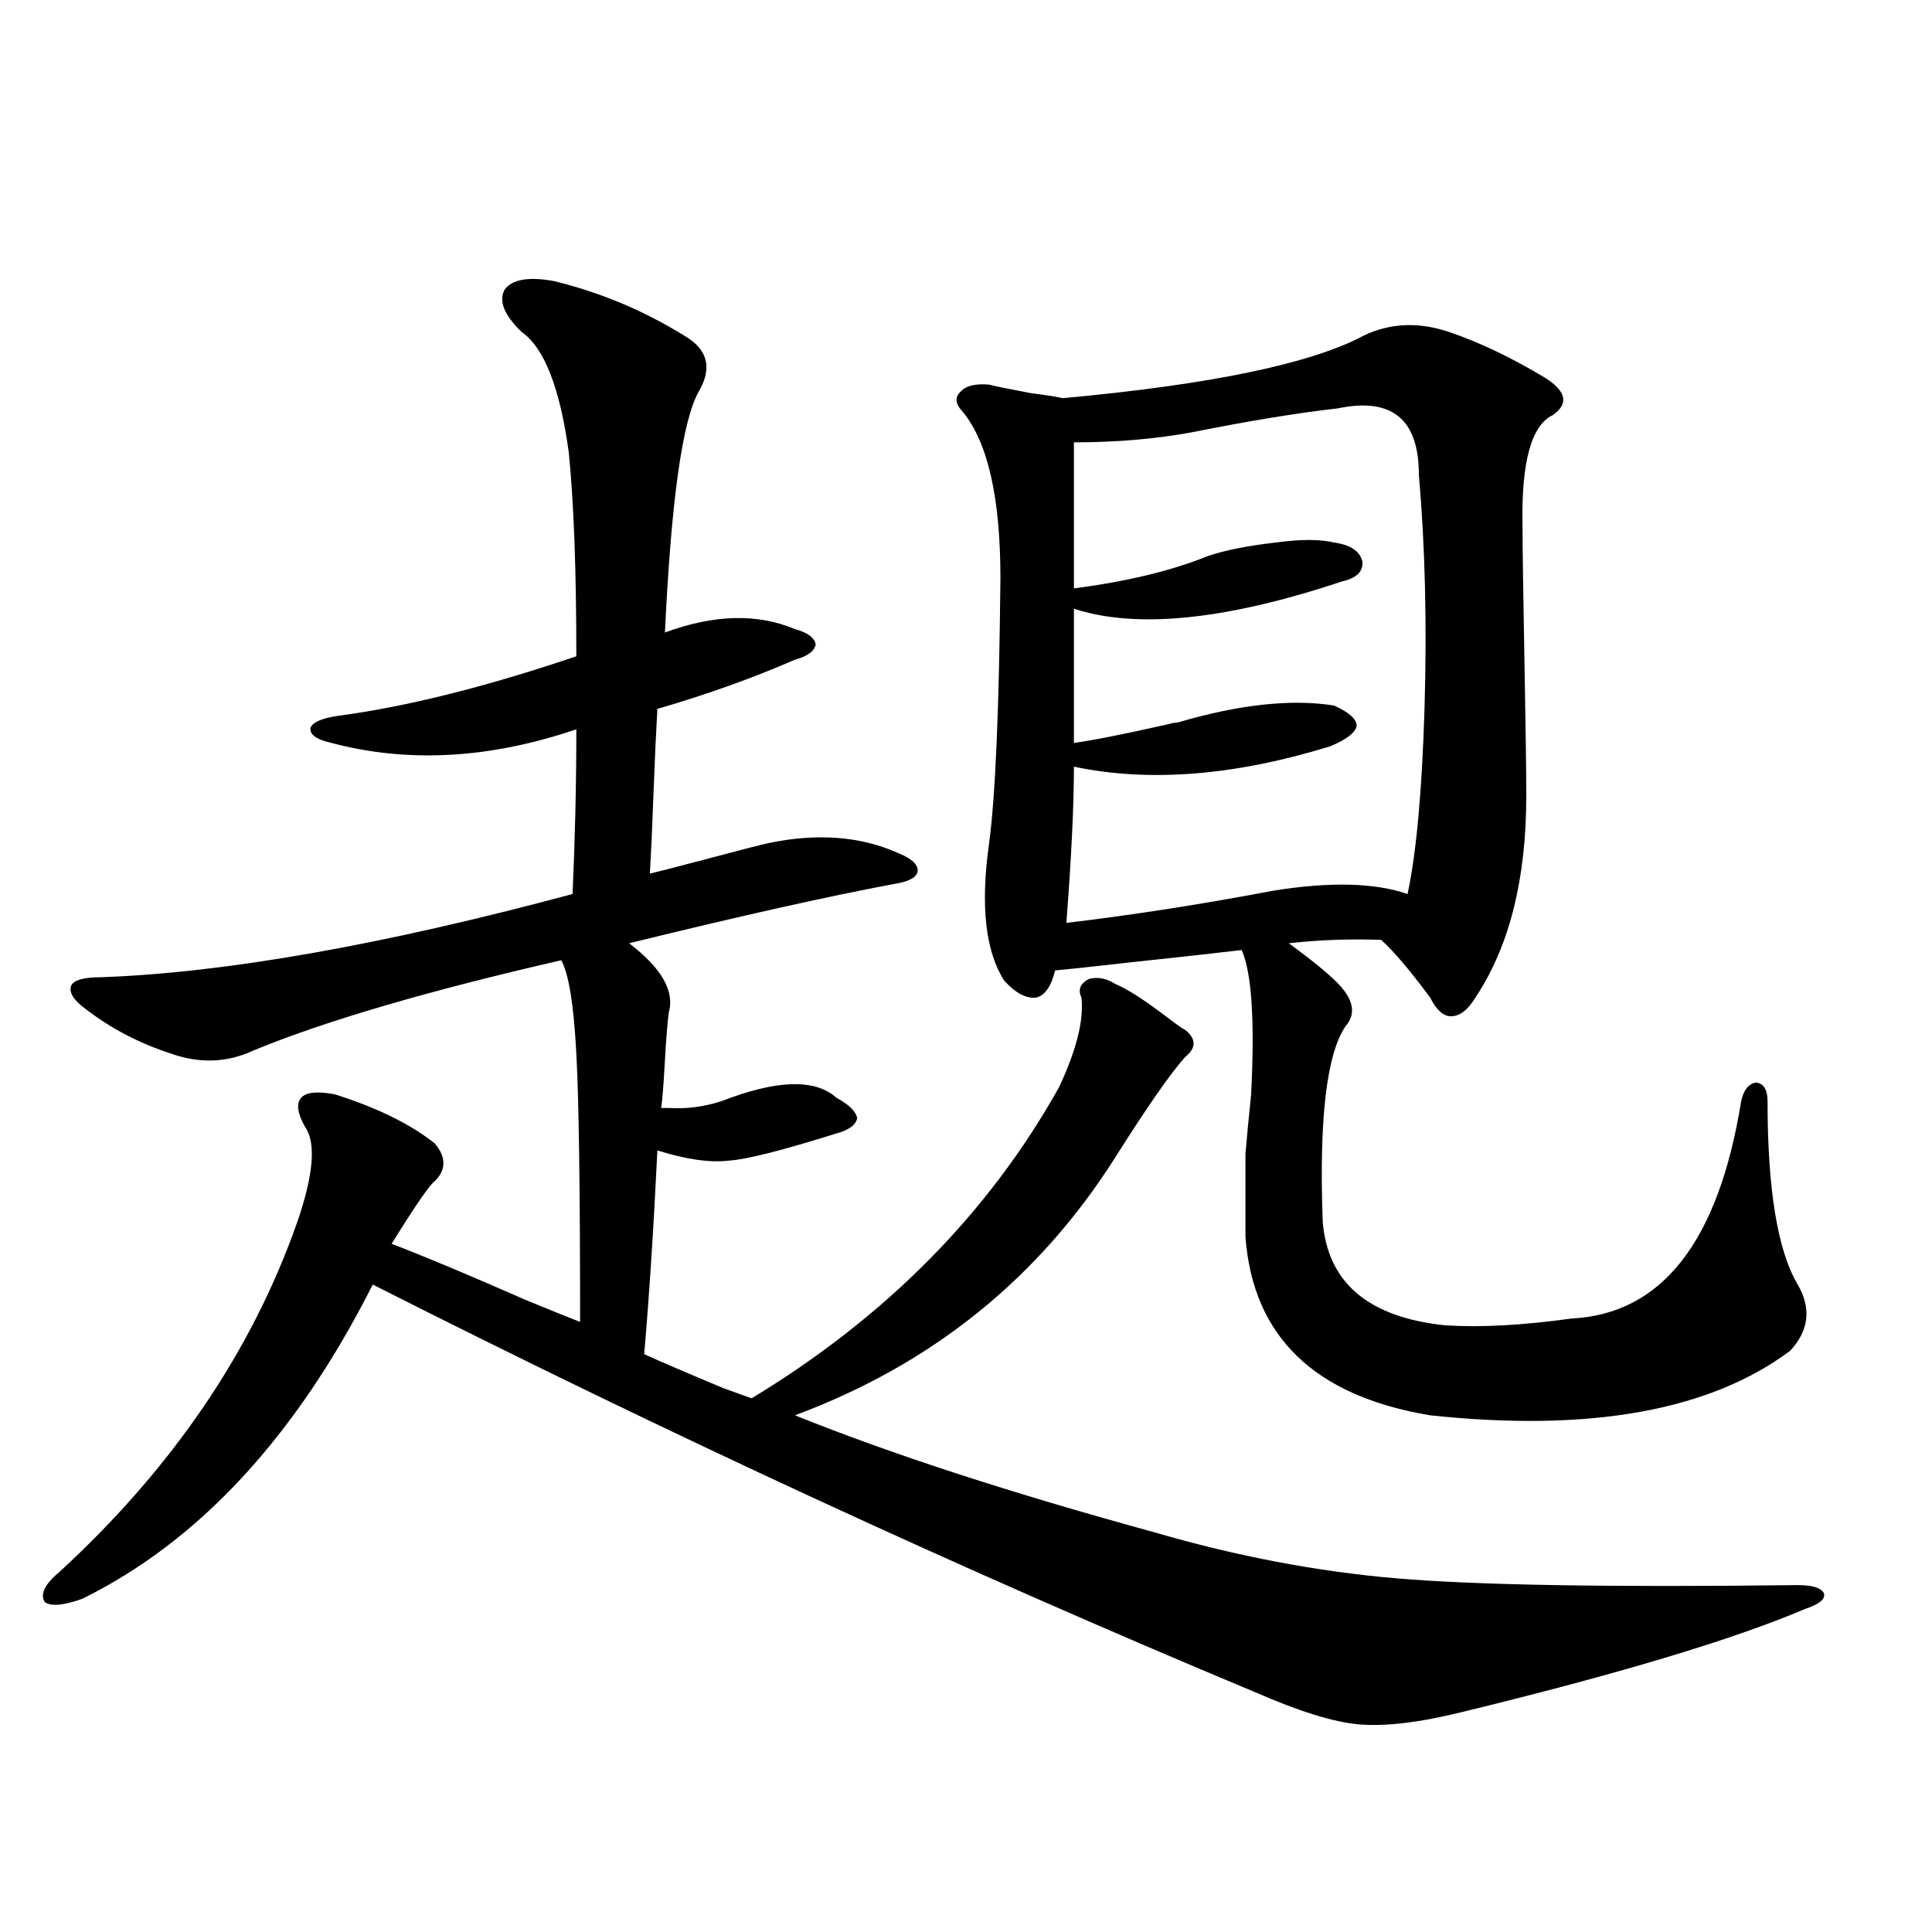 <?xml version="1.0" encoding="utf-8"?>
<!-- Generator: Adobe Illustrator 16.0.0, SVG Export Plug-In . SVG Version: 6.00 Build 0)  -->
<!DOCTYPE svg PUBLIC "-//W3C//DTD SVG 1.1//EN" "http://www.w3.org/Graphics/SVG/1.1/DTD/svg11.dtd">
<svg version="1.1" id="图层_1" xmlns="http://www.w3.org/2000/svg" xmlns:xlink="http://www.w3.org/1999/xlink" x="0px" y="0px"
	 width="1000px" height="1000px" viewBox="0 0 1000 1000" enable-background="new 0 0 1000 1000" xml:space="preserve">
<path d="M286.603,145.457c24.055,5.864,46.493,15.244,67.315,28.125c12.348,7.031,14.954,16.699,7.805,29.004
	c-8.46,14.653-14.313,56.25-17.561,124.805c25.365-9.365,47.804-9.956,67.315-1.758c6.494,1.758,10.076,4.395,10.731,7.91
	c-0.655,3.516-4.237,6.152-10.731,7.91c-21.463,9.38-45.212,17.881-71.218,25.488c-0.655,11.138-1.311,25.2-1.951,42.188
	c-0.655,18.169-1.311,32.52-1.951,43.066c2.592-0.576,11.707-2.925,27.316-7.031c17.561-4.683,28.933-7.607,34.146-8.789
	c25.365-5.273,47.804-3.516,67.315,5.273c7.149,2.939,10.396,6.152,9.756,9.668c-0.655,2.939-4.558,4.985-11.707,6.152
	c-34.48,6.455-80.333,16.699-137.558,30.762c16.905,12.896,23.734,24.912,20.487,36.035c-0.655,5.273-1.311,13.486-1.951,24.609
	c-0.655,12.305-1.311,20.518-1.951,24.609c0.641,0,1.951,0,3.902,0c9.101,0.591,18.201-0.576,27.316-3.516
	c28.612-11.123,48.444-11.714,59.511-1.758c6.494,3.516,10.076,7.031,10.731,10.547c-0.655,3.516-4.237,6.152-10.731,7.91
	c-27.972,8.789-46.508,13.486-55.608,14.063c-9.756,1.182-22.118-0.576-37.072-5.273c-1.951,40.43-4.237,75.586-6.829,105.469
	c9.101,4.106,22.759,9.971,40.975,17.578c6.494,2.349,11.372,4.106,14.634,5.273c69.587-42.188,122.589-95.801,159.021-160.84
	c9.101-19.336,13.003-34.854,11.707-46.582c-1.951-4.092-0.655-7.319,3.902-9.668c4.543-1.167,9.101-0.288,13.658,2.637
	c5.854,2.349,14.954,8.213,27.316,17.578c4.543,3.516,7.47,5.576,8.78,6.152c5.854,4.697,5.854,9.38,0,14.063
	c-7.805,8.789-19.847,26.079-36.097,51.855c-39.679,62.705-94.967,107.227-165.85,133.594
	c49.42,19.927,111.537,40.142,186.337,60.645c42.271,12.305,83.9,20.215,124.875,23.73s110.241,4.697,207.8,3.516
	c7.805,0,12.348,1.47,13.658,4.395c0.641,2.939-2.606,5.576-9.756,7.91c-37.072,15.82-96.583,33.688-178.532,53.613
	c-21.463,5.273-39.023,7.32-52.682,6.152c-13.018-1.181-30.898-6.742-53.657-16.699C497.97,812.547,345.778,742.234,192.946,664.891
	c-39.679,78.525-89.754,132.715-150.24,162.598c-9.756,3.516-16.265,4.093-19.512,1.758c-2.606-4.092,0-9.365,7.805-15.82
	c58.535-53.901,99.51-114.258,122.924-181.055c8.445-24.609,9.756-41.006,3.902-49.219c-3.902-7.031-4.558-12.002-1.951-14.941
	c2.592-2.925,8.445-3.516,17.561-1.758c22.104,7.031,39.344,15.532,51.706,25.488c5.854,7.031,5.854,13.486,0,19.336
	c-2.606,1.758-10.091,12.607-22.438,32.52c16.905,6.455,39.999,16.123,69.267,29.004c14.299,5.864,23.734,9.668,28.292,11.426
	c0-69.131-0.655-115.425-1.951-138.867c-1.311-25.186-3.902-41.309-7.805-48.34c-68.946,15.82-121.948,31.353-159.021,46.582
	c-13.658,6.455-27.972,7.031-42.926,1.758c-16.265-5.273-30.898-12.881-43.901-22.852c-6.509-4.683-9.115-8.789-7.805-12.305
	c1.296-2.925,6.494-4.395,15.609-4.395c64.389-2.334,145.683-16.699,243.896-43.066c1.296-28.701,1.951-57.129,1.951-85.254
	c-44.877,15.244-87.162,17.578-126.826,7.031c-7.805-1.758-11.387-4.395-10.731-7.91c1.296-2.925,6.174-4.971,14.634-6.152
	c35.121-4.683,76.096-14.941,122.924-30.762c0-44.521-1.311-79.678-3.902-105.469c-4.558-33.398-12.683-54.189-24.39-62.402
	c-9.115-8.789-12.042-16.108-8.78-21.973C265.14,144.578,273.585,143.123,286.603,145.457z M750.006,171.824
	c15.609,5.273,32.194,13.184,49.755,23.73c11.052,7.031,12.348,13.486,3.902,19.336c-11.066,5.273-16.265,24.321-15.609,57.129
	c0,10.547,0.32,33.398,0.976,68.555c0.641,35.747,0.976,59.478,0.976,71.191c0,43.369-8.78,78.223-26.341,104.59
	c-3.902,6.455-8.14,9.668-12.683,9.668c-3.902,0-7.484-3.213-10.731-9.668c-10.411-14.063-18.871-24.019-25.365-29.883
	c-16.265-0.576-32.194,0-47.804,1.758c13.658,9.971,22.759,17.578,27.316,22.852c6.494,7.622,7.149,14.365,1.951,20.215
	c-9.756,14.653-13.658,48.34-11.707,101.074c2.592,31.641,23.734,49.521,63.413,53.613c18.201,1.182,39.999,0,65.364-3.516
	c46.828-2.334,76.096-39.839,87.803-112.5c1.296-5.85,3.902-9.077,7.805-9.668c3.902,0.591,5.854,3.818,5.854,9.668
	c0,45.703,5.198,77.344,15.609,94.922c7.149,12.305,5.854,23.73-3.902,34.277c-41.63,31.064-103.747,42.188-186.337,33.398
	c-59.846-9.956-91.705-40.718-95.607-92.285c0-22.852,0-37.202,0-43.066c0.641-7.607,1.616-17.866,2.927-30.762
	c1.951-38.081,0.32-62.979-4.878-74.707c-14.969,1.758-33.505,3.818-55.608,6.152c-20.822,2.349-34.48,3.818-40.975,4.395
	c-1.951,8.213-5.213,12.896-9.756,14.063c-5.213,0.591-10.731-2.334-16.585-8.789c-9.756-15.229-12.362-38.96-7.805-71.191
	c3.247-24.019,5.198-69.722,5.854-137.109c0-41.597-6.509-70.313-19.512-86.133c-3.902-4.092-4.237-7.607-0.976-10.547
	c2.592-2.925,7.47-4.092,14.634-3.516c1.951,0.591,9.101,2.061,21.463,4.395c9.101,1.182,14.634,2.061,16.585,2.637
	c76.736-7.031,128.777-17.866,156.094-32.52C719.763,167.142,734.396,166.551,750.006,171.824z M692.446,211.375
	c-20.822,2.349-45.853,6.455-75.12,12.305c-18.871,3.516-39.358,5.273-61.462,5.273v75.586c27.316-3.516,50.396-9.077,69.267-16.699
	c8.445-2.925,20.152-5.273,35.121-7.031c13.003-1.758,23.079-1.758,30.243,0c8.445,1.182,13.323,4.395,14.634,9.668
	c0.641,5.273-2.927,8.789-10.731,10.547c-59.846,19.927-106.019,24.609-138.533,14.063v69.434
	c9.101-1.167,25.365-4.395,48.779-9.668c1.951-0.576,3.567-0.879,4.878-0.879c31.859-9.365,58.855-12.305,80.974-8.789
	c7.805,3.516,11.707,7.031,11.707,10.547c-0.655,3.516-5.213,7.031-13.658,10.547c-49.435,15.244-93.656,18.76-132.68,10.547
	c0,19.927-1.311,46.885-3.902,80.859c34.466-4.092,70.242-9.668,107.314-16.699c29.268-4.683,52.347-4.092,69.267,1.758
	c4.543-21.094,7.47-53.022,8.78-95.801c1.296-43.945,0.32-84.375-2.927-121.289C734.396,216.951,720.403,205.525,692.446,211.375z"
	/>
</svg>
